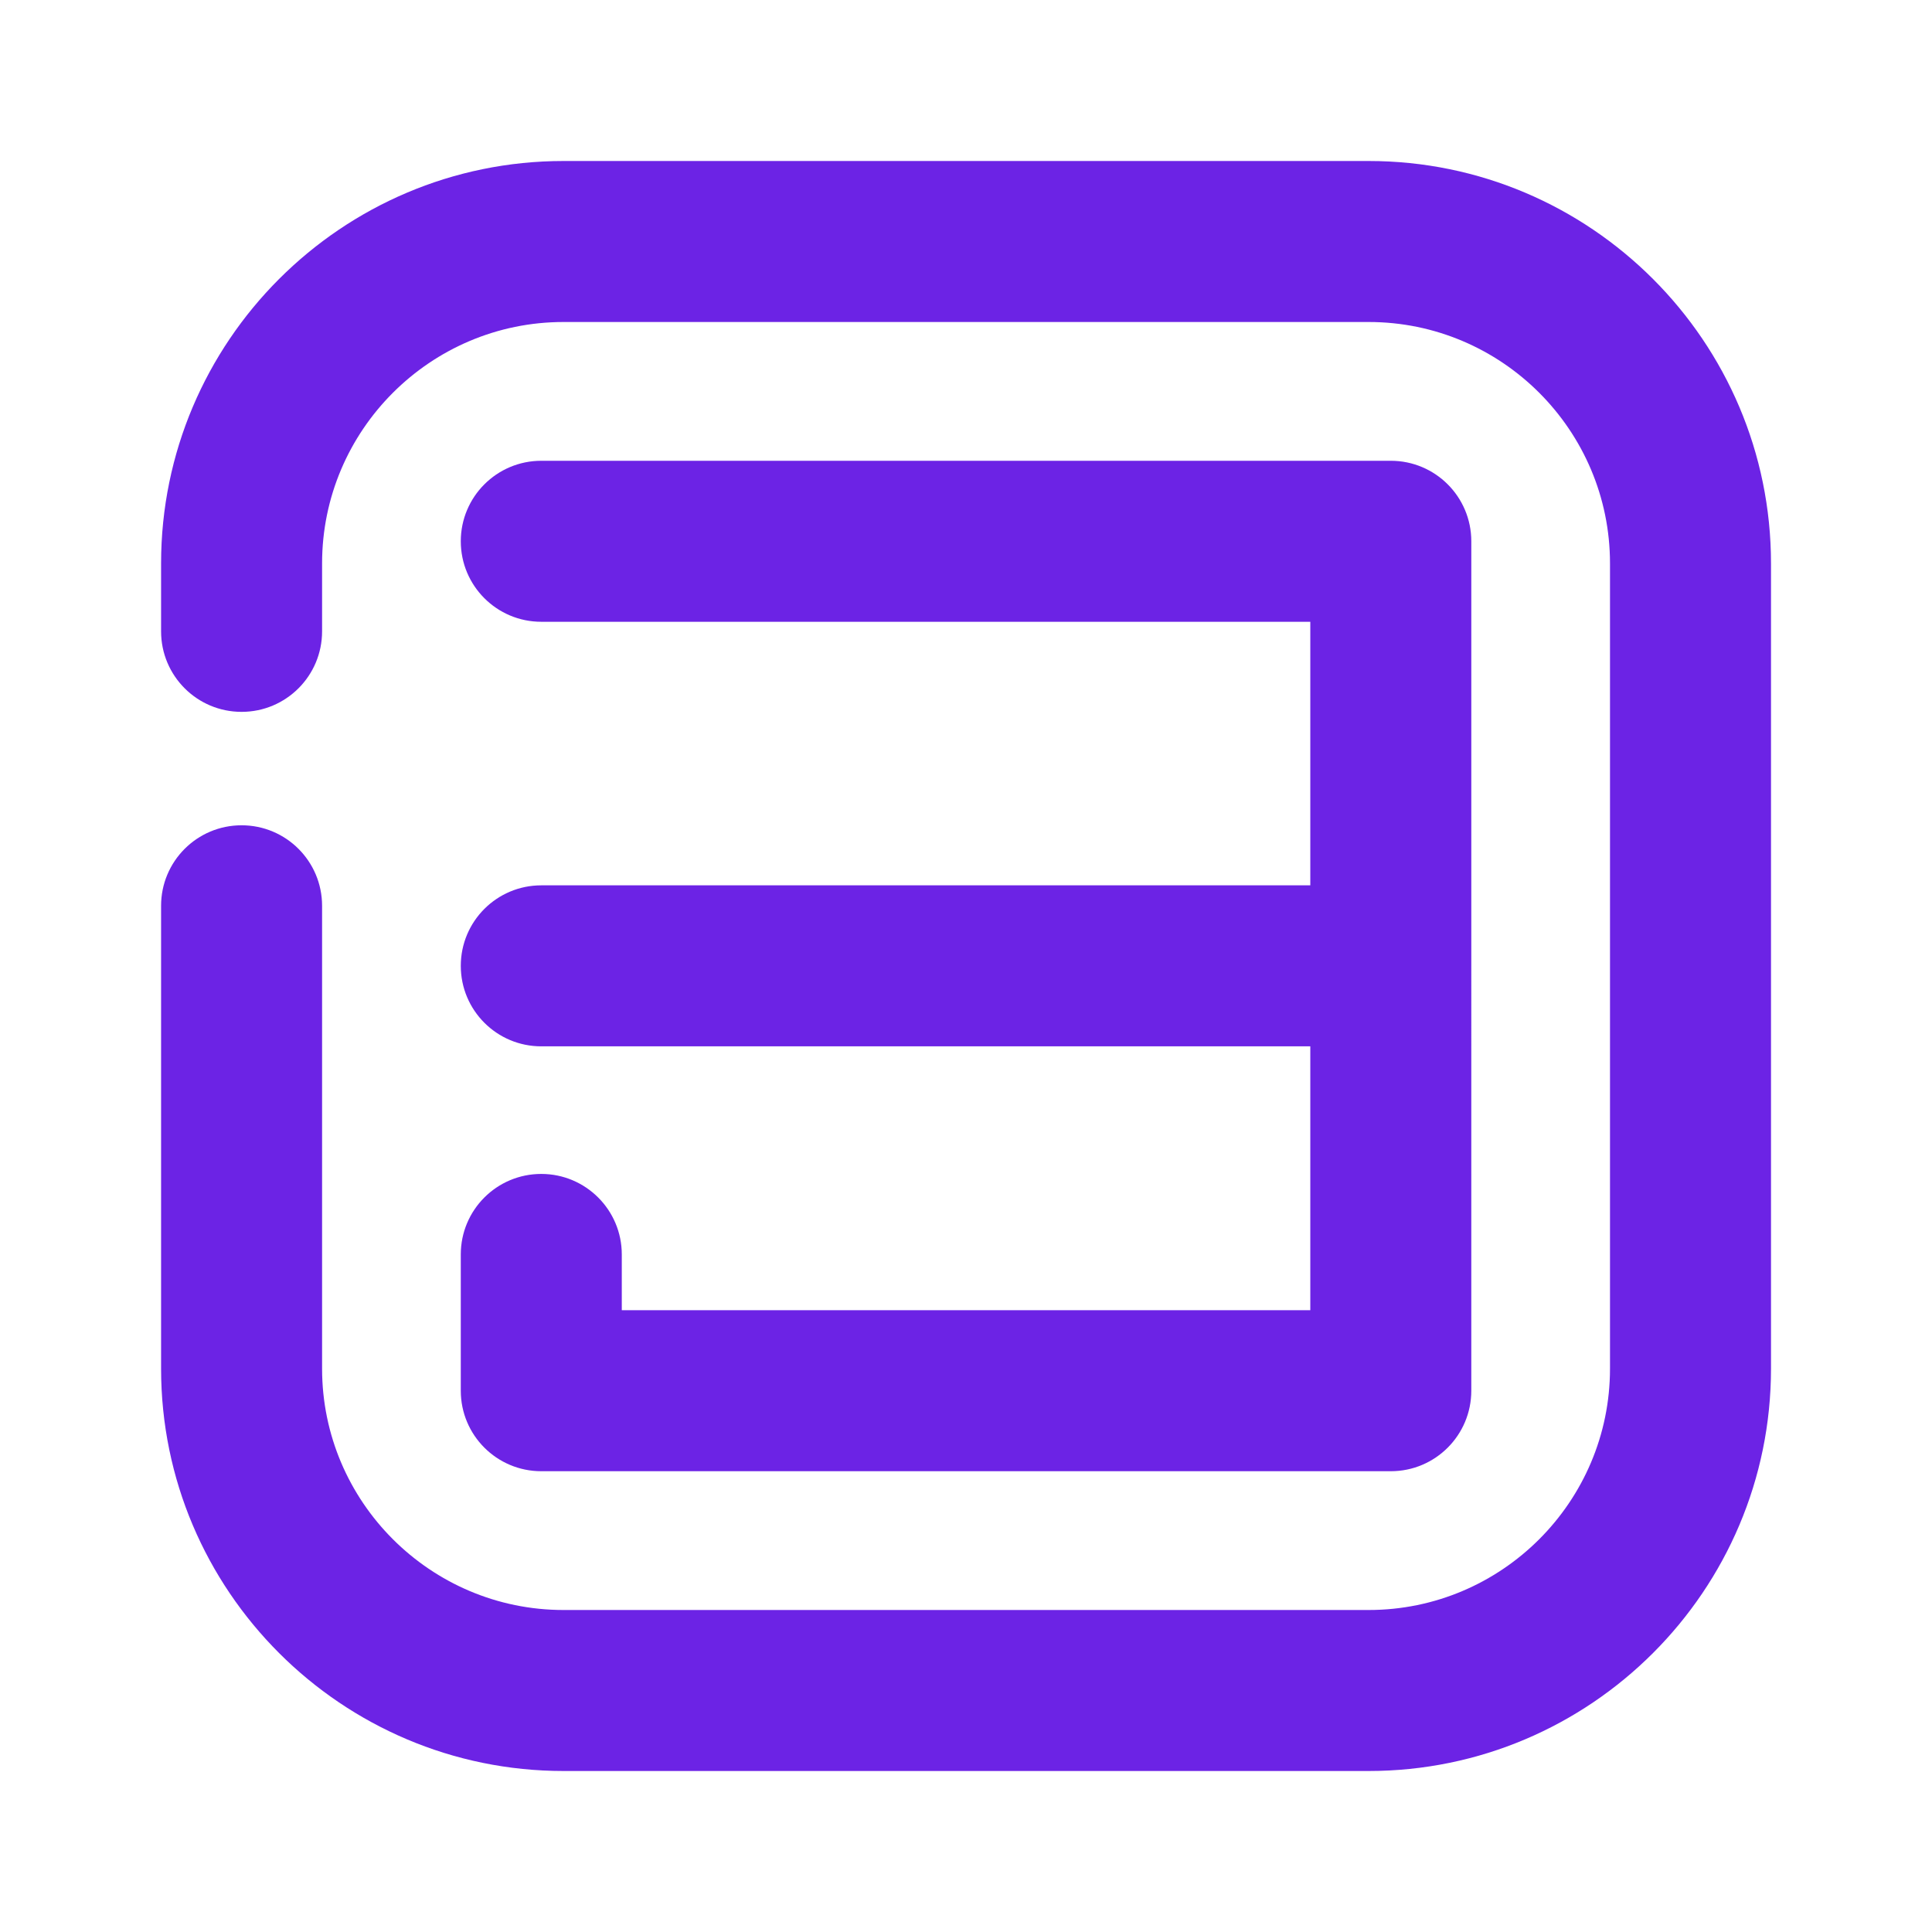 <?xml version="1.0" encoding="UTF-8"?>
<svg width="1200pt" height="1200pt" version="1.1" viewBox="0 0 1200 1200" xmlns="http://www.w3.org/2000/svg">
 <path d="m336.2 729.15c-27.648 0-50 22.398-50 50v84.648c0 27.602 22.352 50 50 50h527.65c27.648 0 50-22.398 50-50l0.004-527.6c0-27.602-22.352-50-50-50h-527.65c-27.648 0-50 22.398-50 50 0 27.602 22.352 50 50 50h477.65v163.7h-477.65c-27.648 0-50 22.398-50 50 0 27.602 22.352 50 50 50h477.65v163.9l-427.65 0.004v-34.648c0-27.602-22.398-50.004-50-50.004z" fill="#6c23e5"/>
 <path d="m850.1 100h-500.1c-137.85 0-249.95 112.15-249.95 249.95v42.199c0 27.602 22.352 50 50 50 27.648 0 50-22.398 50-50v-42.199c0-82.699 67.301-149.95 149.95-149.95h500.1c82.648 0 149.9 67.25 149.9 149.95v500.15c0 82.652-67.25 149.9-149.9 149.9h-500.1c-82.648 0-149.95-67.25-149.95-149.9v-287.5c0-27.602-22.352-50-50-50-27.648 0-50 22.398-50 50v287.5c0 137.8 112.1 249.9 249.95 249.9h500.1c137.8 0 249.9-112.1 249.9-249.9v-500.15c0-137.8-112.1-249.95-249.9-249.95z" fill="#6c23e5"/>
</svg>

